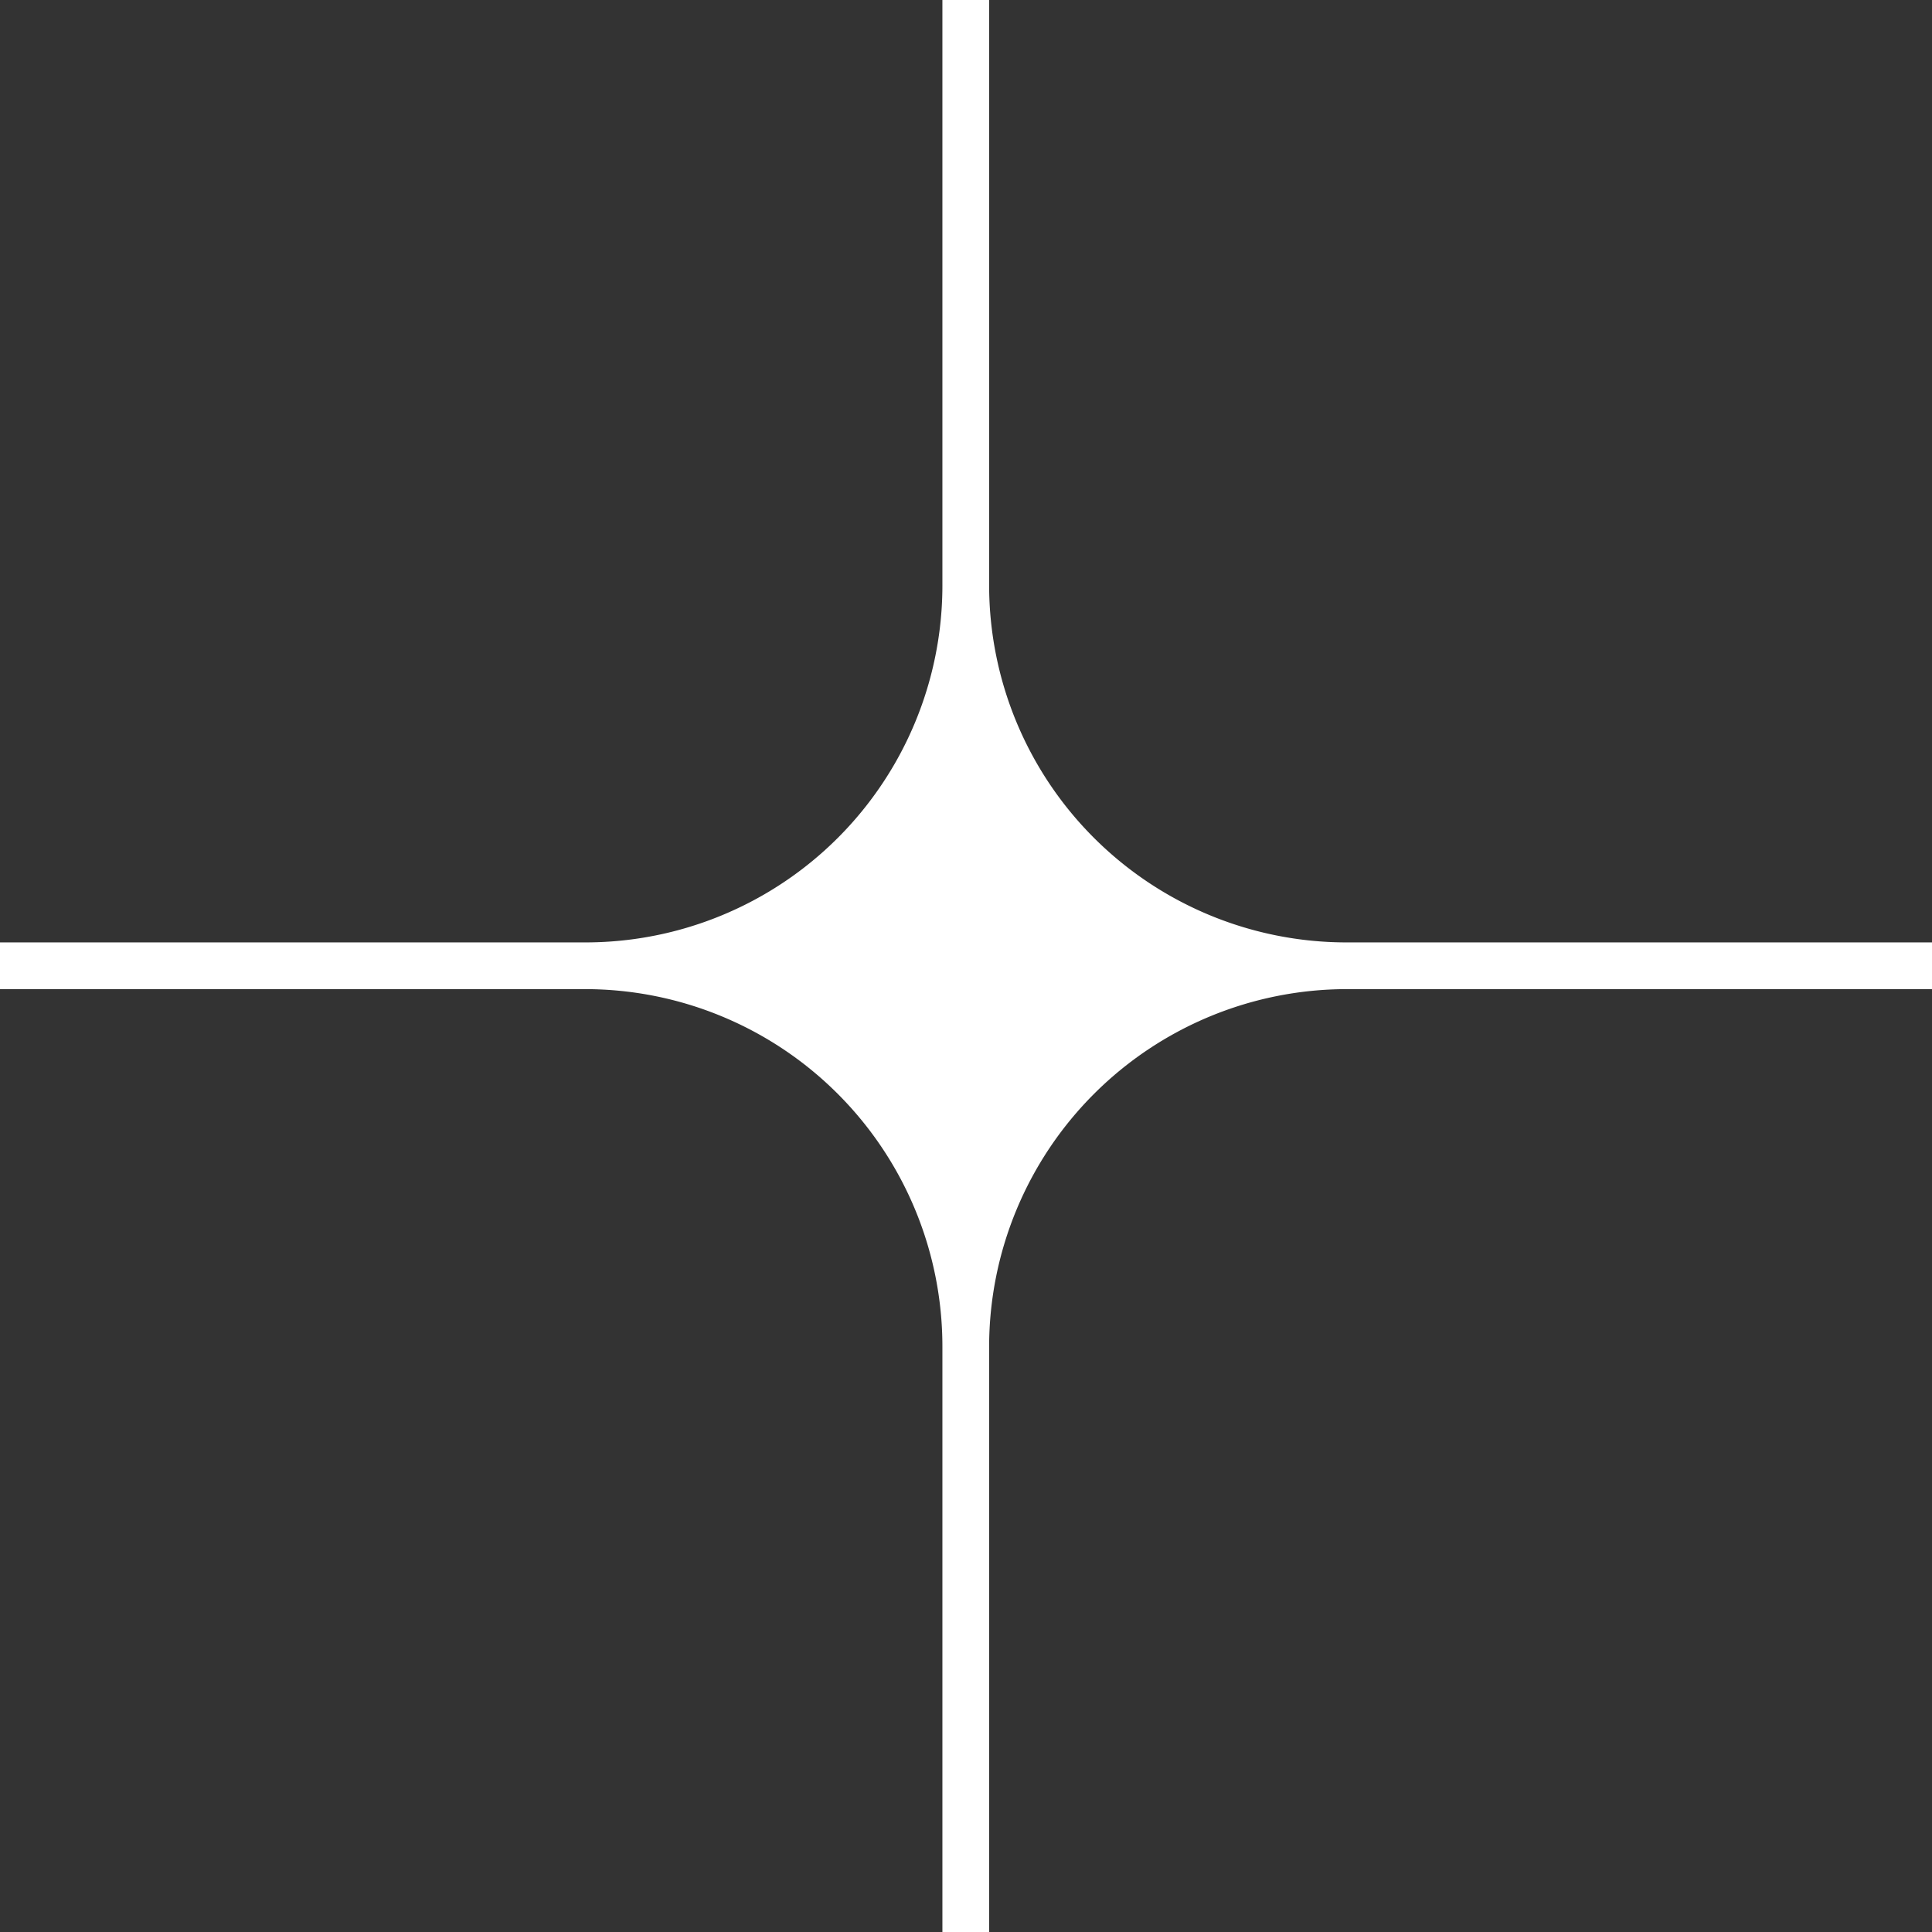 <?xml version="1.0" encoding="UTF-8" standalone="no"?><svg xmlns="http://www.w3.org/2000/svg" fill="#000000" height="41.35" viewBox="0 0 41.35 41.35" width="41.35"><rect x="0" y="0" width="41.35" height="41.35" fill="#333333" stroke="none"/><g data-name="Layer 2"><g data-name="Layer 1"><path d="M41.35,20.17H28.82a7.65,7.65,0,0,1-7.65-7.64V0h-1V12.53a7.64,7.64,0,0,1-7.64,7.64H0v1H12.53a7.65,7.65,0,0,1,7.64,7.65V41.35h1V28.82a7.66,7.66,0,0,1,7.65-7.65H41.35Z" fill="#ffffff"/></g></g></svg>